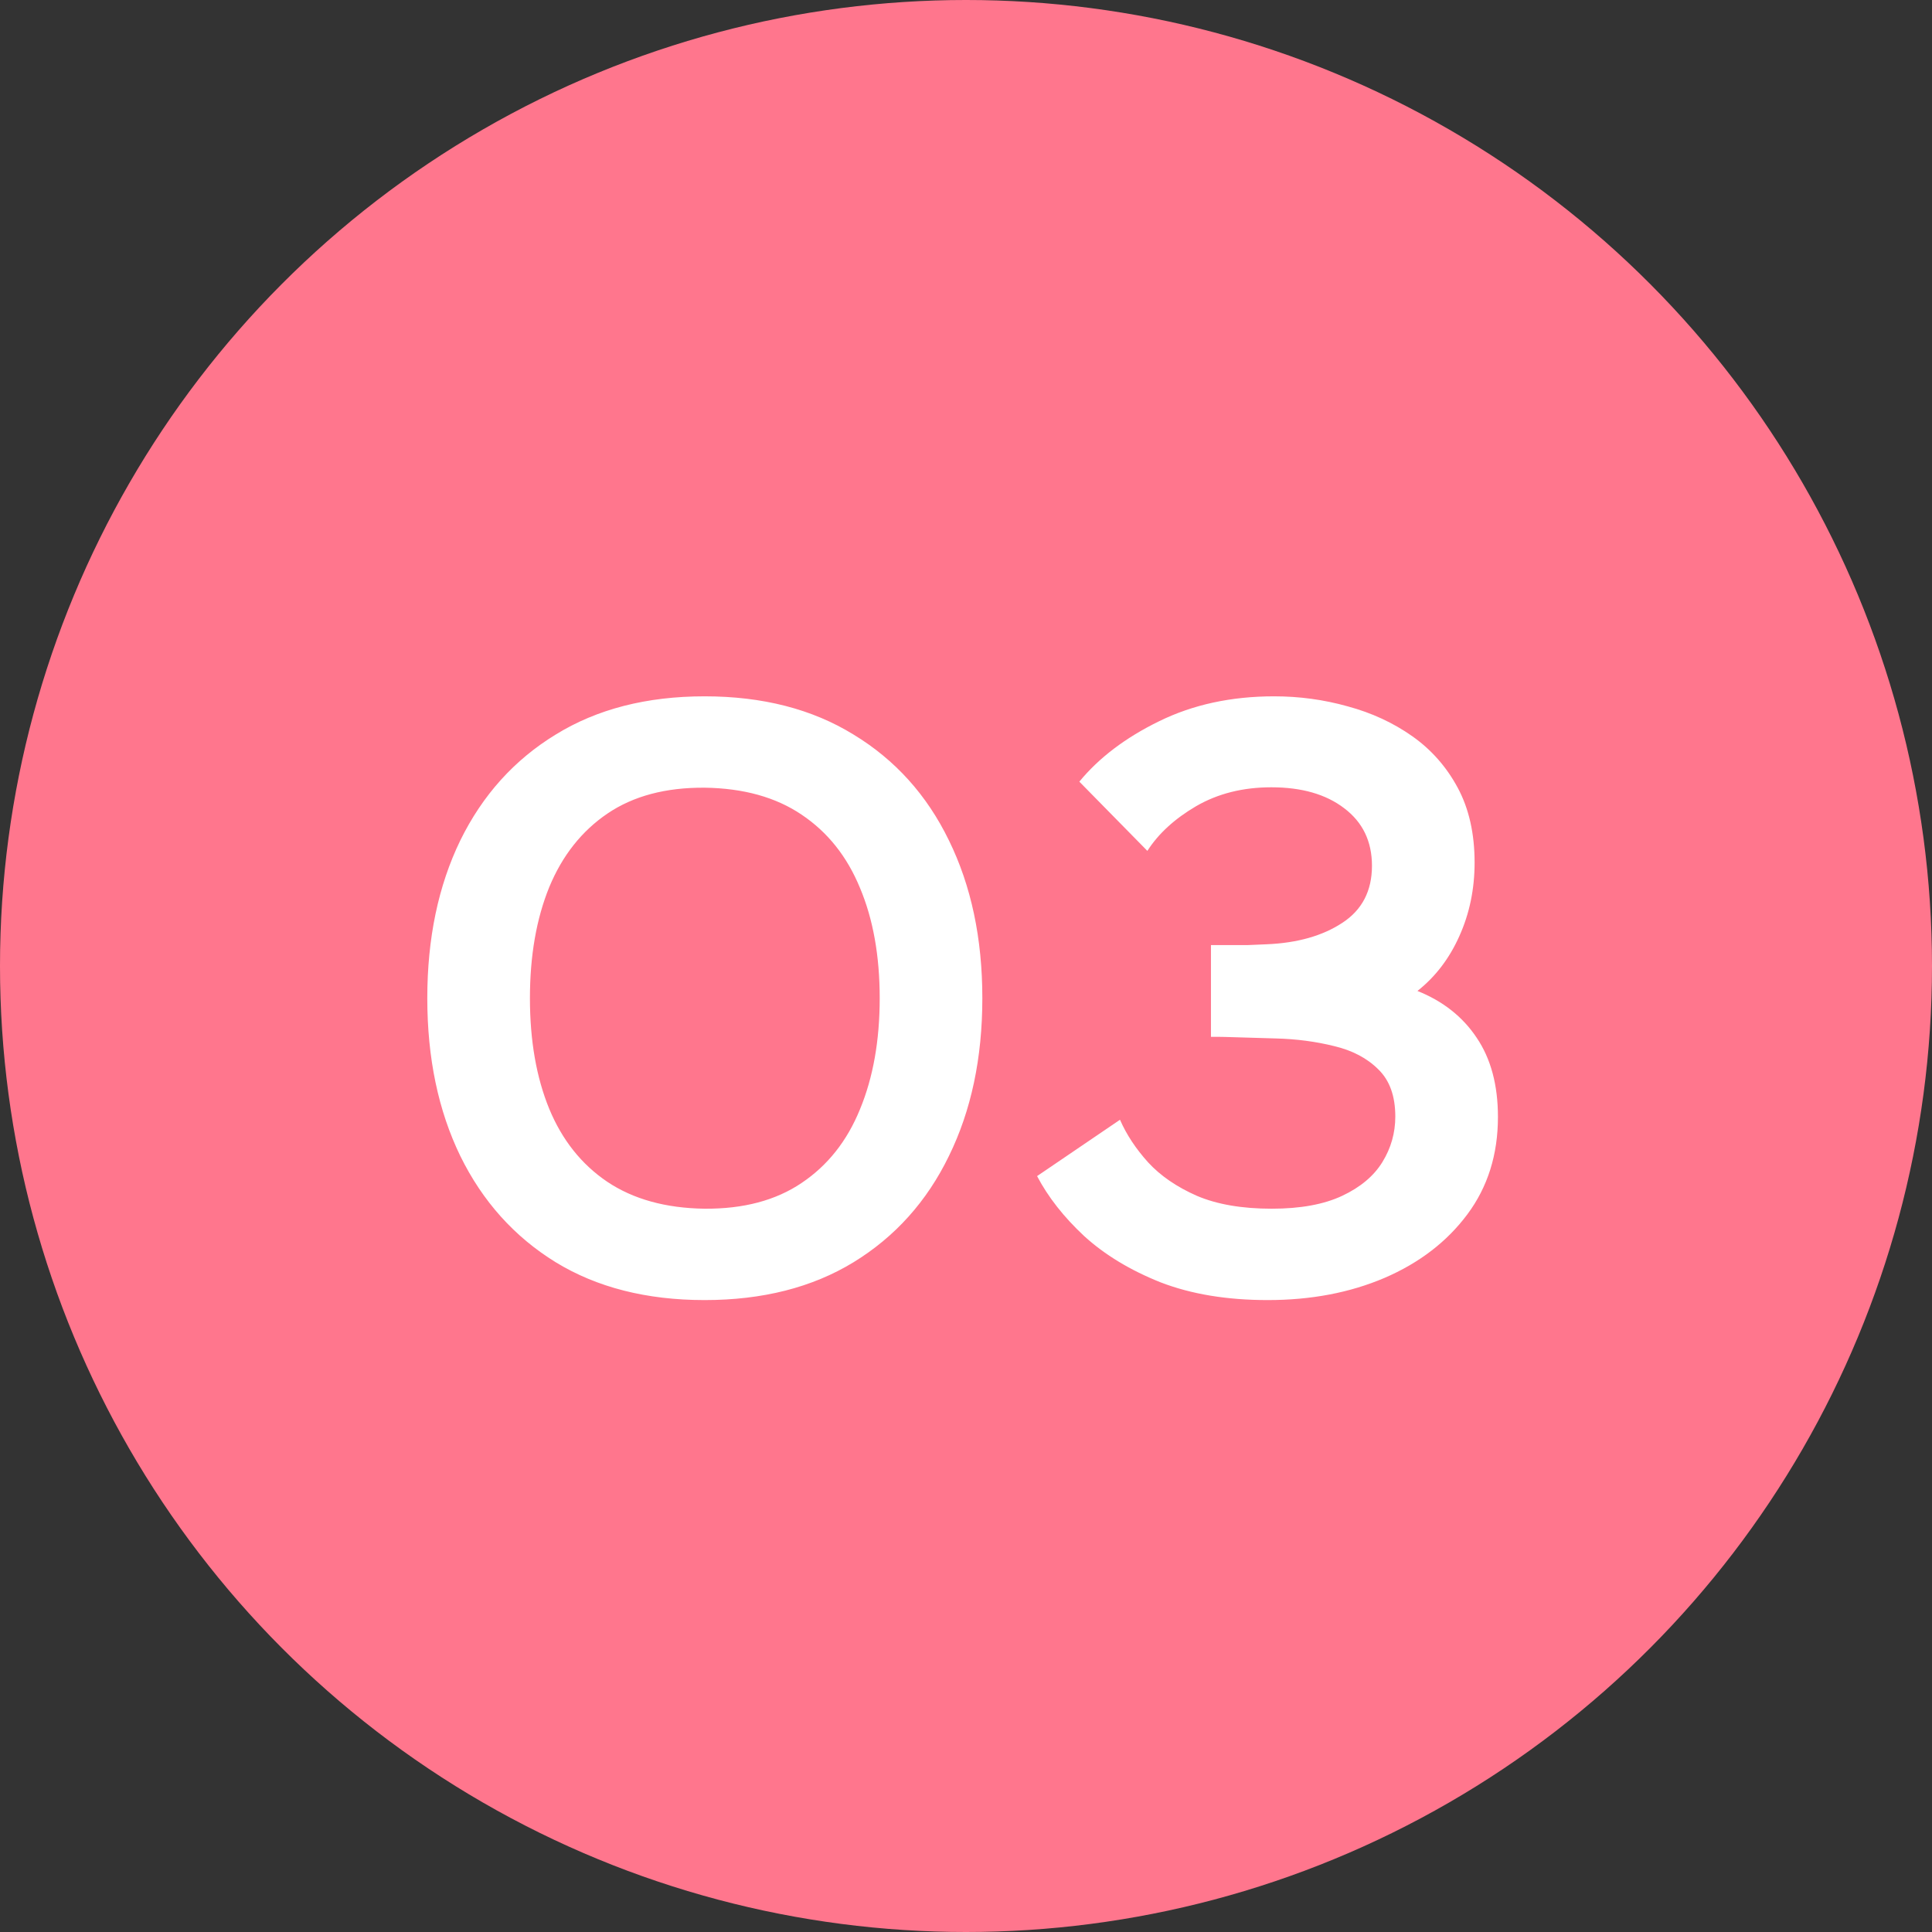 <?xml version="1.0" encoding="UTF-8"?> <svg xmlns="http://www.w3.org/2000/svg" width="48" height="48" viewBox="0 0 48 48" fill="none"><rect x="0" y="0" width="48" height="48" fill="#333333" stroke="none"/><g clip-path="url(#clip0_137_100)"><circle cx="24" cy="24" r="24" fill="#FF768D"></circle><path d="M17.506 32.3C16.066 32.3 14.832 31.987 13.806 31.36C12.779 30.727 11.989 29.847 11.436 28.72C10.889 27.593 10.616 26.287 10.616 24.8C10.616 23.313 10.889 22.007 11.436 20.88C11.989 19.753 12.779 18.877 13.806 18.25C14.832 17.617 16.066 17.3 17.506 17.3C18.946 17.3 20.179 17.617 21.206 18.25C22.239 18.877 23.029 19.753 23.576 20.88C24.129 22.007 24.406 23.313 24.406 24.8C24.406 26.287 24.129 27.593 23.576 28.72C23.029 29.847 22.239 30.727 21.206 31.36C20.179 31.987 18.946 32.3 17.506 32.3ZM17.506 30.03C18.472 30.037 19.276 29.823 19.916 29.39C20.562 28.957 21.046 28.347 21.366 27.56C21.692 26.773 21.856 25.853 21.856 24.8C21.856 23.747 21.692 22.833 21.366 22.06C21.046 21.28 20.562 20.673 19.916 20.24C19.276 19.807 18.472 19.583 17.506 19.57C16.539 19.563 15.736 19.777 15.096 20.21C14.456 20.643 13.972 21.253 13.646 22.04C13.326 22.827 13.166 23.747 13.166 24.8C13.166 25.853 13.326 26.77 13.646 27.55C13.966 28.323 14.446 28.927 15.086 29.36C15.732 29.793 16.539 30.017 17.506 30.03ZM31.496 32.3C30.483 32.3 29.596 32.153 28.836 31.86C28.083 31.56 27.449 31.177 26.936 30.71C26.429 30.237 26.039 29.74 25.766 29.22L27.826 27.82C27.986 28.187 28.219 28.54 28.526 28.88C28.833 29.213 29.236 29.49 29.736 29.71C30.236 29.923 30.856 30.03 31.596 30.03C32.309 30.03 32.893 29.923 33.346 29.71C33.799 29.497 34.133 29.217 34.346 28.87C34.559 28.523 34.666 28.147 34.666 27.74C34.666 27.233 34.526 26.843 34.246 26.57C33.966 26.29 33.599 26.097 33.146 25.99C32.693 25.877 32.209 25.813 31.696 25.8C31.229 25.787 30.893 25.777 30.686 25.77C30.479 25.763 30.343 25.76 30.276 25.76C30.209 25.76 30.146 25.76 30.086 25.76V23.48C30.159 23.48 30.283 23.48 30.456 23.48C30.636 23.48 30.819 23.48 31.006 23.48C31.199 23.473 31.356 23.467 31.476 23.46C32.236 23.427 32.859 23.25 33.346 22.93C33.839 22.61 34.086 22.137 34.086 21.51C34.086 20.903 33.856 20.427 33.396 20.08C32.943 19.733 32.339 19.56 31.586 19.56C30.879 19.56 30.256 19.717 29.716 20.03C29.183 20.343 28.779 20.713 28.506 21.14L26.816 19.42C27.303 18.827 27.963 18.327 28.796 17.92C29.636 17.507 30.589 17.3 31.656 17.3C32.283 17.3 32.893 17.383 33.486 17.55C34.079 17.71 34.613 17.957 35.086 18.29C35.559 18.623 35.936 19.05 36.216 19.57C36.496 20.09 36.636 20.71 36.636 21.43C36.636 22.09 36.509 22.7 36.256 23.26C36.009 23.813 35.663 24.267 35.216 24.62C35.849 24.873 36.339 25.26 36.686 25.78C37.039 26.3 37.216 26.957 37.216 27.75C37.216 28.683 36.963 29.49 36.456 30.17C35.949 30.85 35.263 31.377 34.396 31.75C33.536 32.117 32.569 32.3 31.496 32.3Z" fill="white"></path></g><defs><clipPath id="clip0_137_100"><rect width="48" height="48" fill="white"></rect></clipPath></defs></svg> 